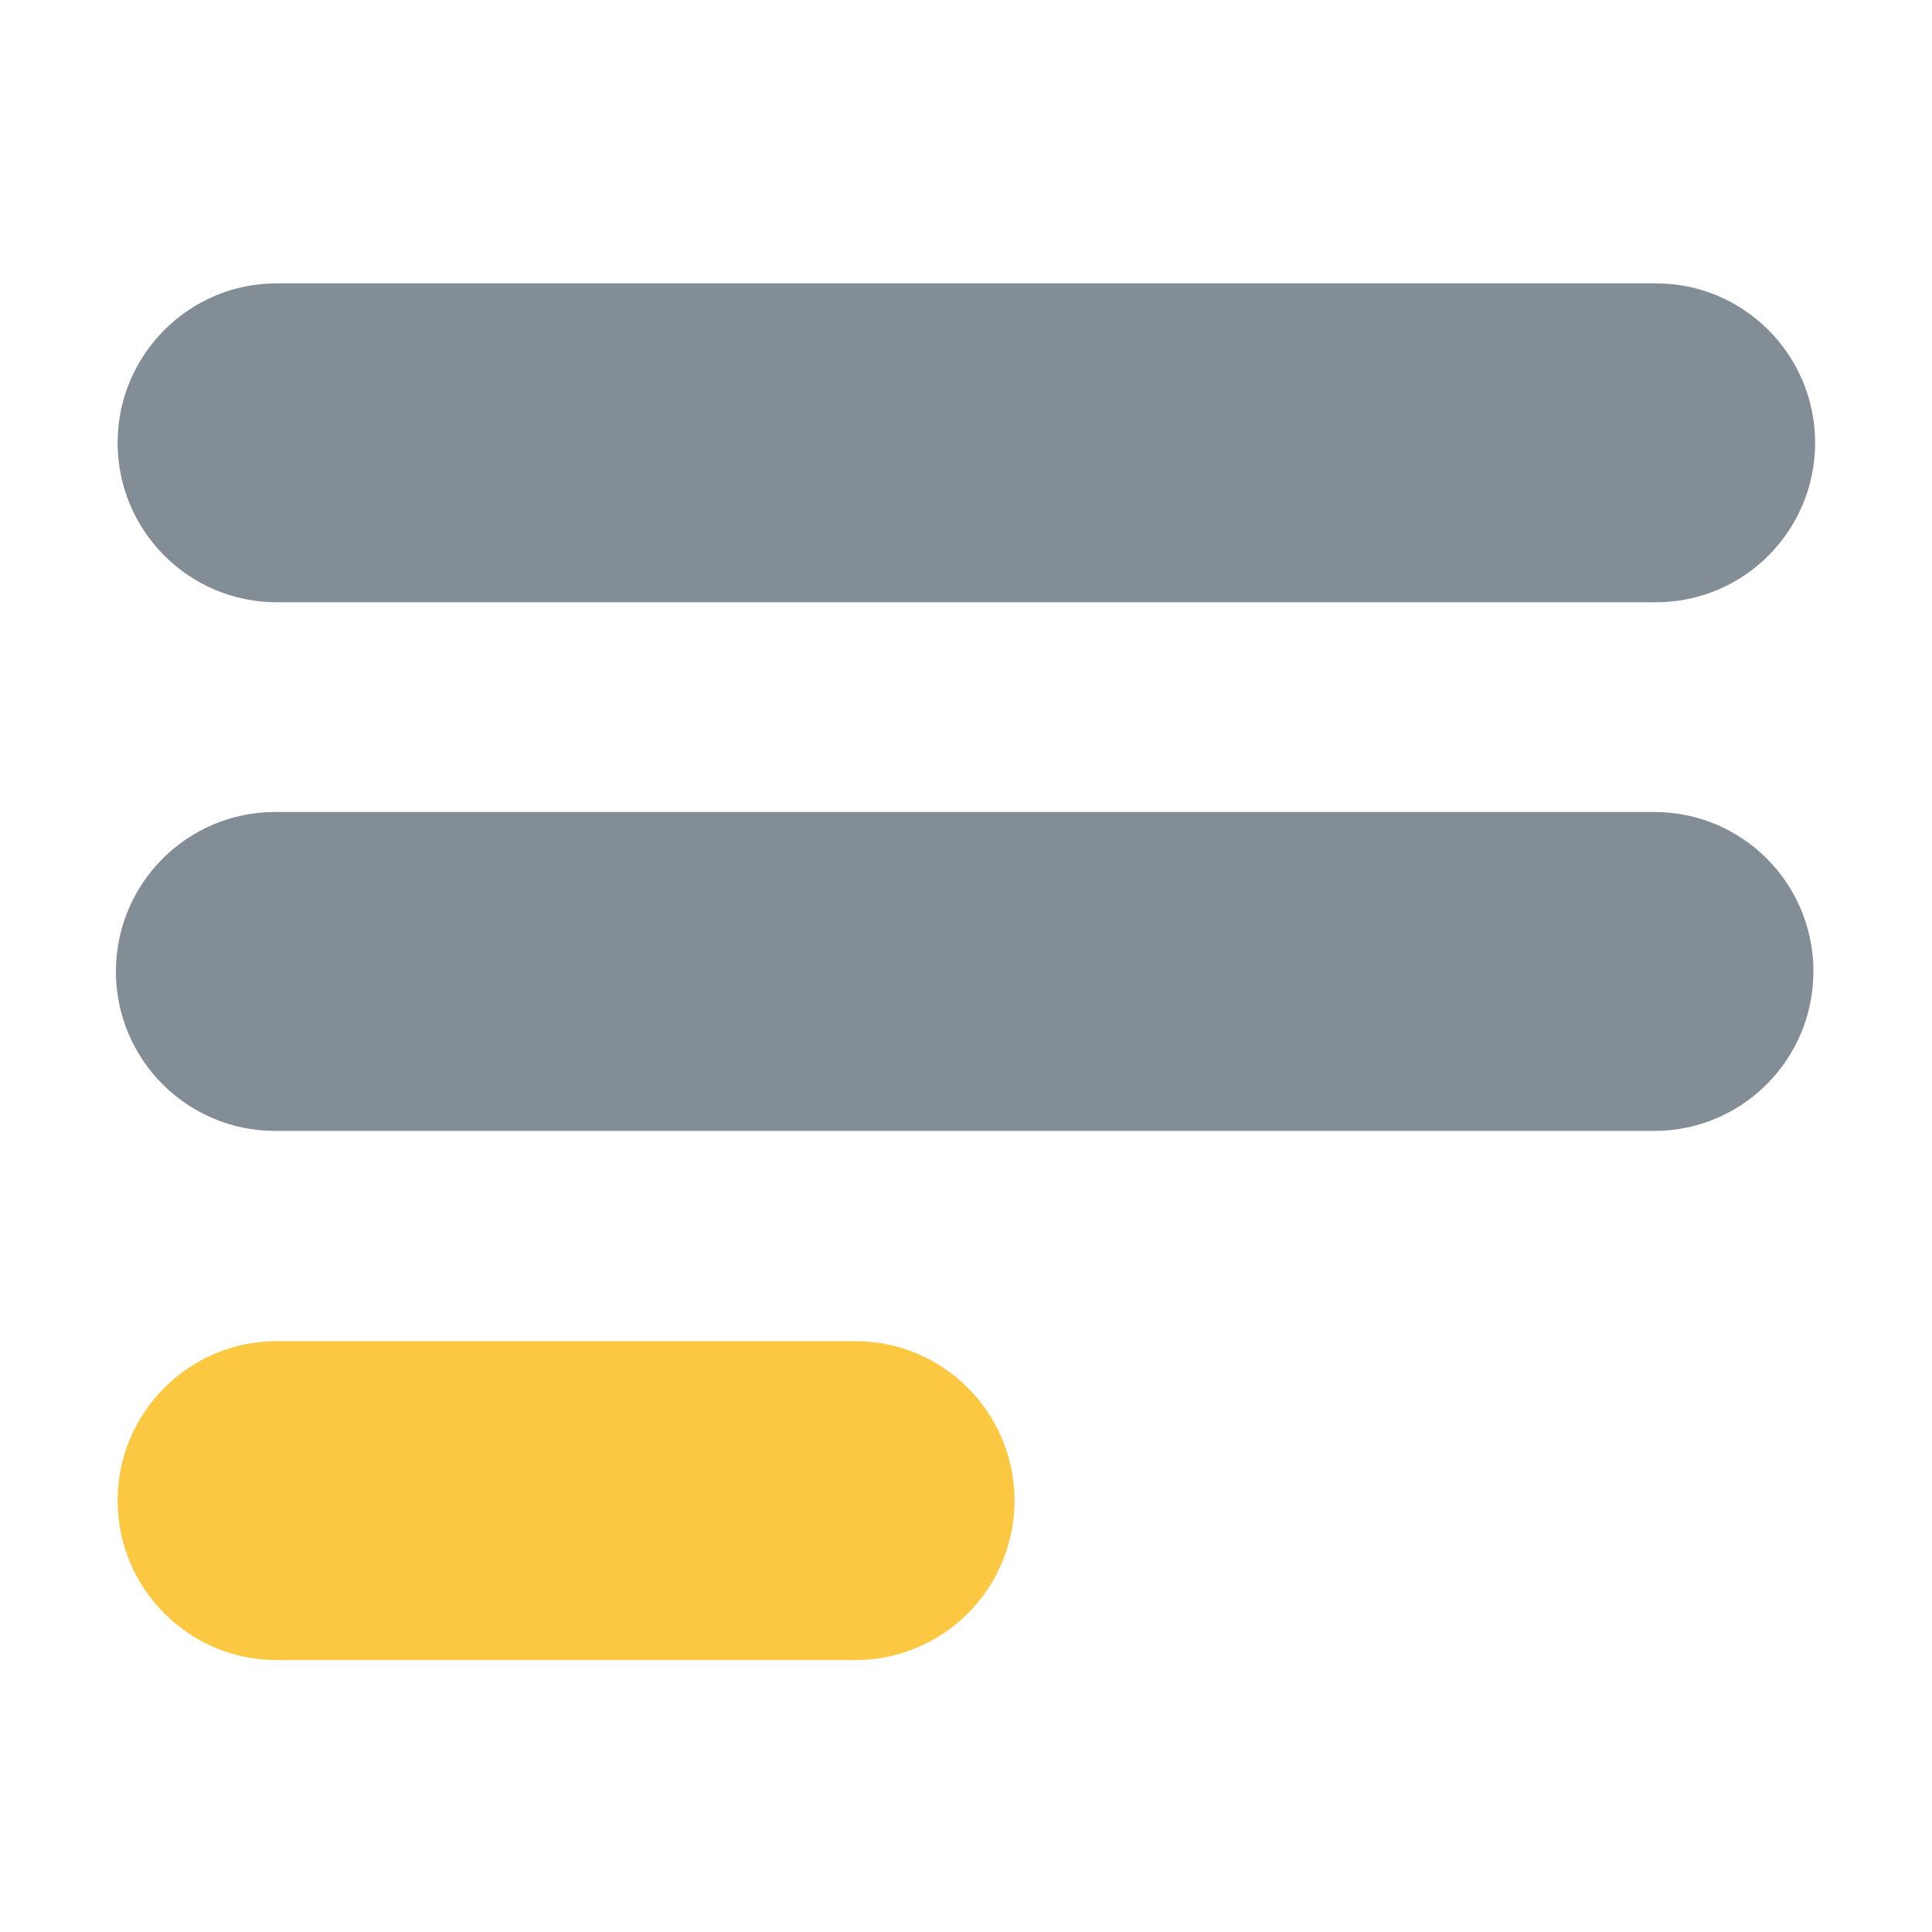 <?xml version="1.0" encoding="UTF-8"?>
<svg width="150px" height="150px" viewBox="0 0 150 150" version="1.1" xmlns="http://www.w3.org/2000/svg" xmlns:xlink="http://www.w3.org/1999/xlink">
    <!-- Generator: Sketch 58 (84663) - https://sketch.com -->
    <title>Notes/For Light Backgrounds/Logo/Notes Logo</title>
    <desc>Created with Sketch.</desc>
    <g id="Notes/For-Light-Backgrounds/Logo/Notes-Logo" stroke="none" stroke-width="1" fill="none" fill-rule="evenodd">
        <g id="NOTES" transform="translate(9, 22)">
            <g id="Group_1_1_">
                <g id="Rounded_Rectangle_1" transform="translate(0, 82.09)" fill="#FDC841">
                    <path d="M57.413,0.038 L12.484,0.038 C5.668,0.038 0.132,5.586 0.132,12.417 C0.132,19.249 5.668,24.797 12.484,24.797 L57.413,24.797 C64.23,24.797 69.766,19.249 69.766,12.417 C69.766,5.586 64.23,0.038 57.413,0.038 Z" id="Shape"></path>
                </g>
                <g id="Rounded_Rectangle_1_copy" transform="translate(0, 40.951)" fill="#838D96">
                    <path d="M119.44,0.094 L12.353,0.094 C5.536,0.094 0,5.643 0,12.474 C0,19.305 5.536,24.853 12.353,24.853 L119.44,24.853 C126.257,24.853 131.793,19.305 131.793,12.474 C131.793,5.624 126.276,0.094 119.44,0.094 Z" id="Shape"></path>
                </g>
                <g id="Rounded_Rectangle_1_copy_2" fill="#838D96">
                    <path d="M119.572,0 L12.484,0 C5.668,0 0.132,5.548 0.132,12.38 C0.132,19.211 5.668,24.759 12.484,24.759 L119.572,24.759 C126.389,24.759 131.925,19.211 131.925,12.38 C131.925,5.548 126.389,0 119.572,0 Z" id="Shape"></path>
                </g>
            </g>
        </g>
    </g>
</svg>